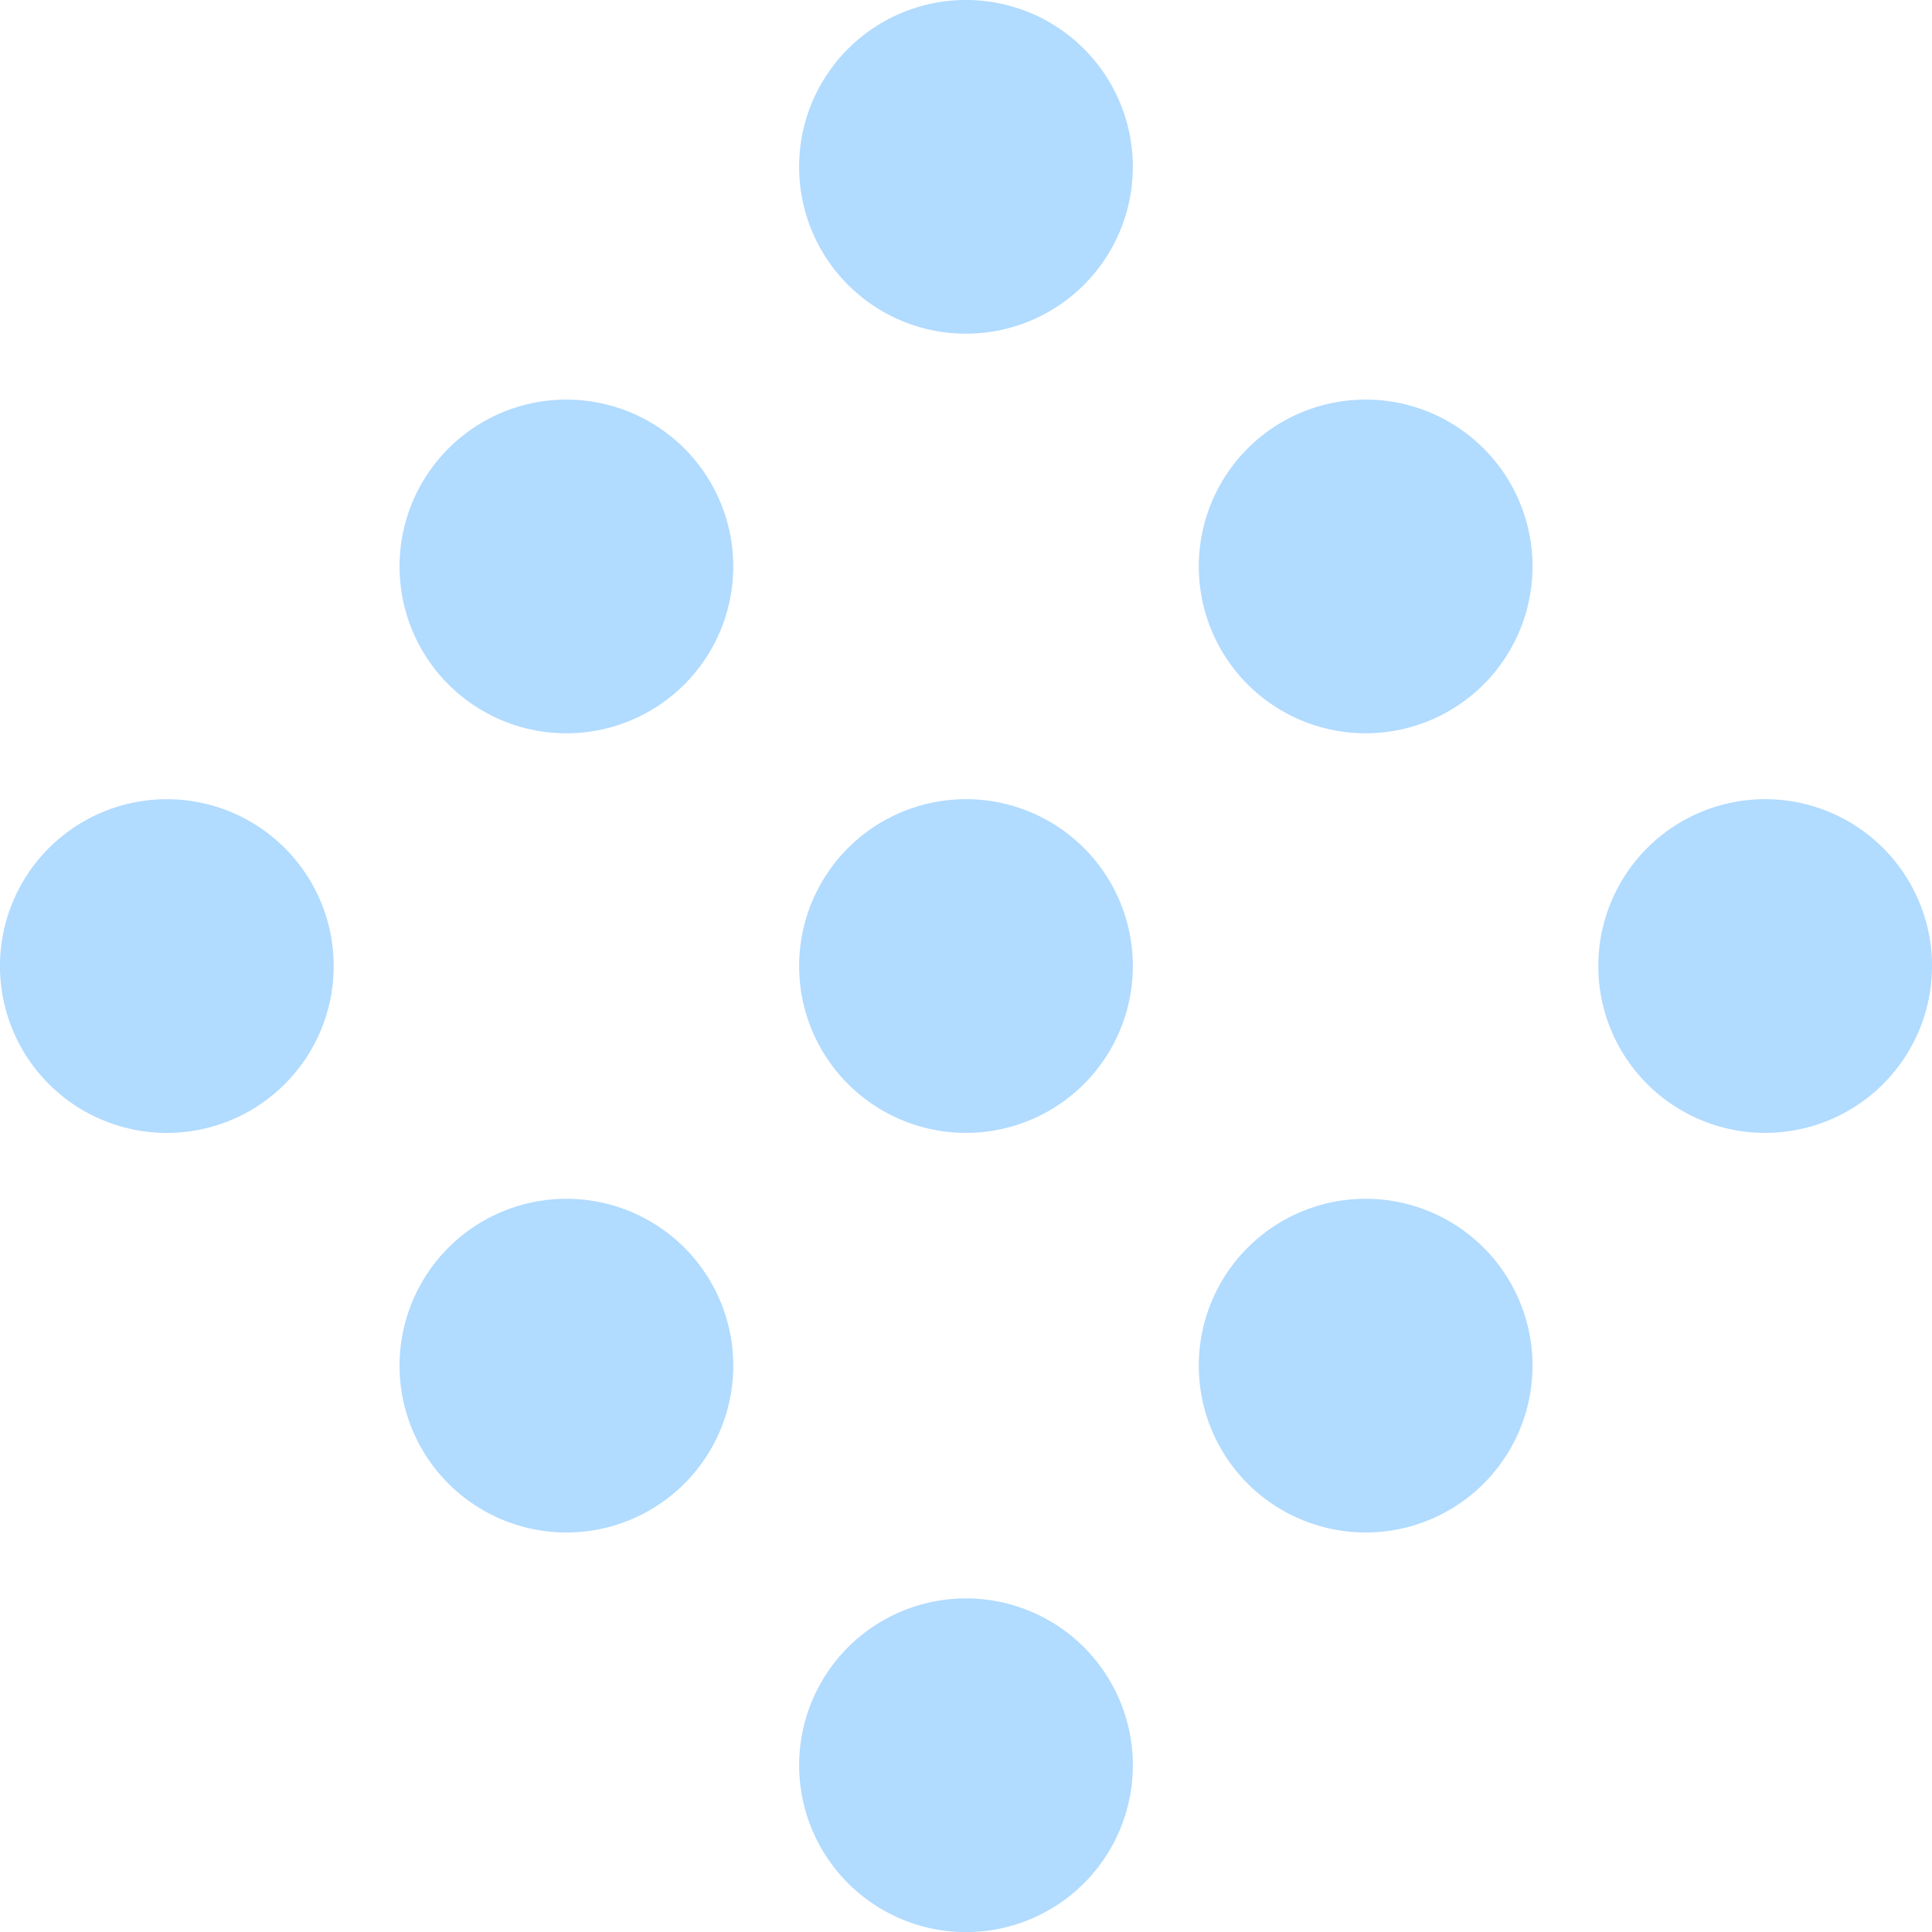 <svg id="グループ_31823" data-name="グループ 31823" xmlns="http://www.w3.org/2000/svg" xmlns:xlink="http://www.w3.org/1999/xlink" width="110.202" height="110.207" viewBox="0 0 110.202 110.207">
  <defs>
    <clipPath id="clip-path">
      <rect id="長方形_39107" data-name="長方形 39107" width="110.202" height="110.207" fill="#b1dbff"/>
    </clipPath>
  </defs>
  <g id="グループ_31822" data-name="グループ 31822" clip-path="url(#clip-path)">
    <path id="パス_207345" data-name="パス 207345" d="M72.811,16.246a9.517,9.517,0,1,1,0-13.459,9.516,9.516,0,0,1,0,13.459" transform="translate(-10.982)" fill="#b1dbff"/>
    <path id="パス_207346" data-name="パス 207346" d="M44.528,44.531a9.517,9.517,0,1,1,0-13.459,9.516,9.516,0,0,1,0,13.459" transform="translate(-5.491 -5.491)" fill="#b1dbff"/>
    <path id="パス_207347" data-name="パス 207347" d="M101.1,44.53a9.517,9.517,0,1,1,0-13.459,9.517,9.517,0,0,1,0,13.459" transform="translate(-16.473 -5.491)" fill="#b1dbff"/>
    <path id="パス_207348" data-name="パス 207348" d="M129.379,72.814a9.517,9.517,0,1,1,0-13.459,9.516,9.516,0,0,1,0,13.459" transform="translate(-21.964 -10.982)" fill="#b1dbff"/>
    <path id="パス_207349" data-name="パス 207349" d="M72.812,72.815a9.517,9.517,0,1,1,0-13.459,9.516,9.516,0,0,1,0,13.459" transform="translate(-10.982 -10.983)" fill="#b1dbff"/>
    <path id="パス_207350" data-name="パス 207350" d="M101.1,101.1a9.517,9.517,0,1,1,0-13.459,9.515,9.515,0,0,1,0,13.459" transform="translate(-16.473 -16.474)" fill="#b1dbff"/>
    <path id="パス_207351" data-name="パス 207351" d="M16.246,72.817a9.517,9.517,0,1,1,0-13.459,9.517,9.517,0,0,1,0,13.459" transform="translate(0 -10.983)" fill="#b1dbff"/>
    <path id="パス_207352" data-name="パス 207352" d="M44.529,101.1a9.517,9.517,0,1,1,0-13.459,9.515,9.515,0,0,1,0,13.459" transform="translate(-5.491 -16.474)" fill="#b1dbff"/>
    <path id="パス_207353" data-name="パス 207353" d="M72.813,129.385a9.517,9.517,0,1,1,0-13.459,9.516,9.516,0,0,1,0,13.459" transform="translate(-10.982 -21.965)" fill="#b1dbff"/>
  </g>
</svg>
